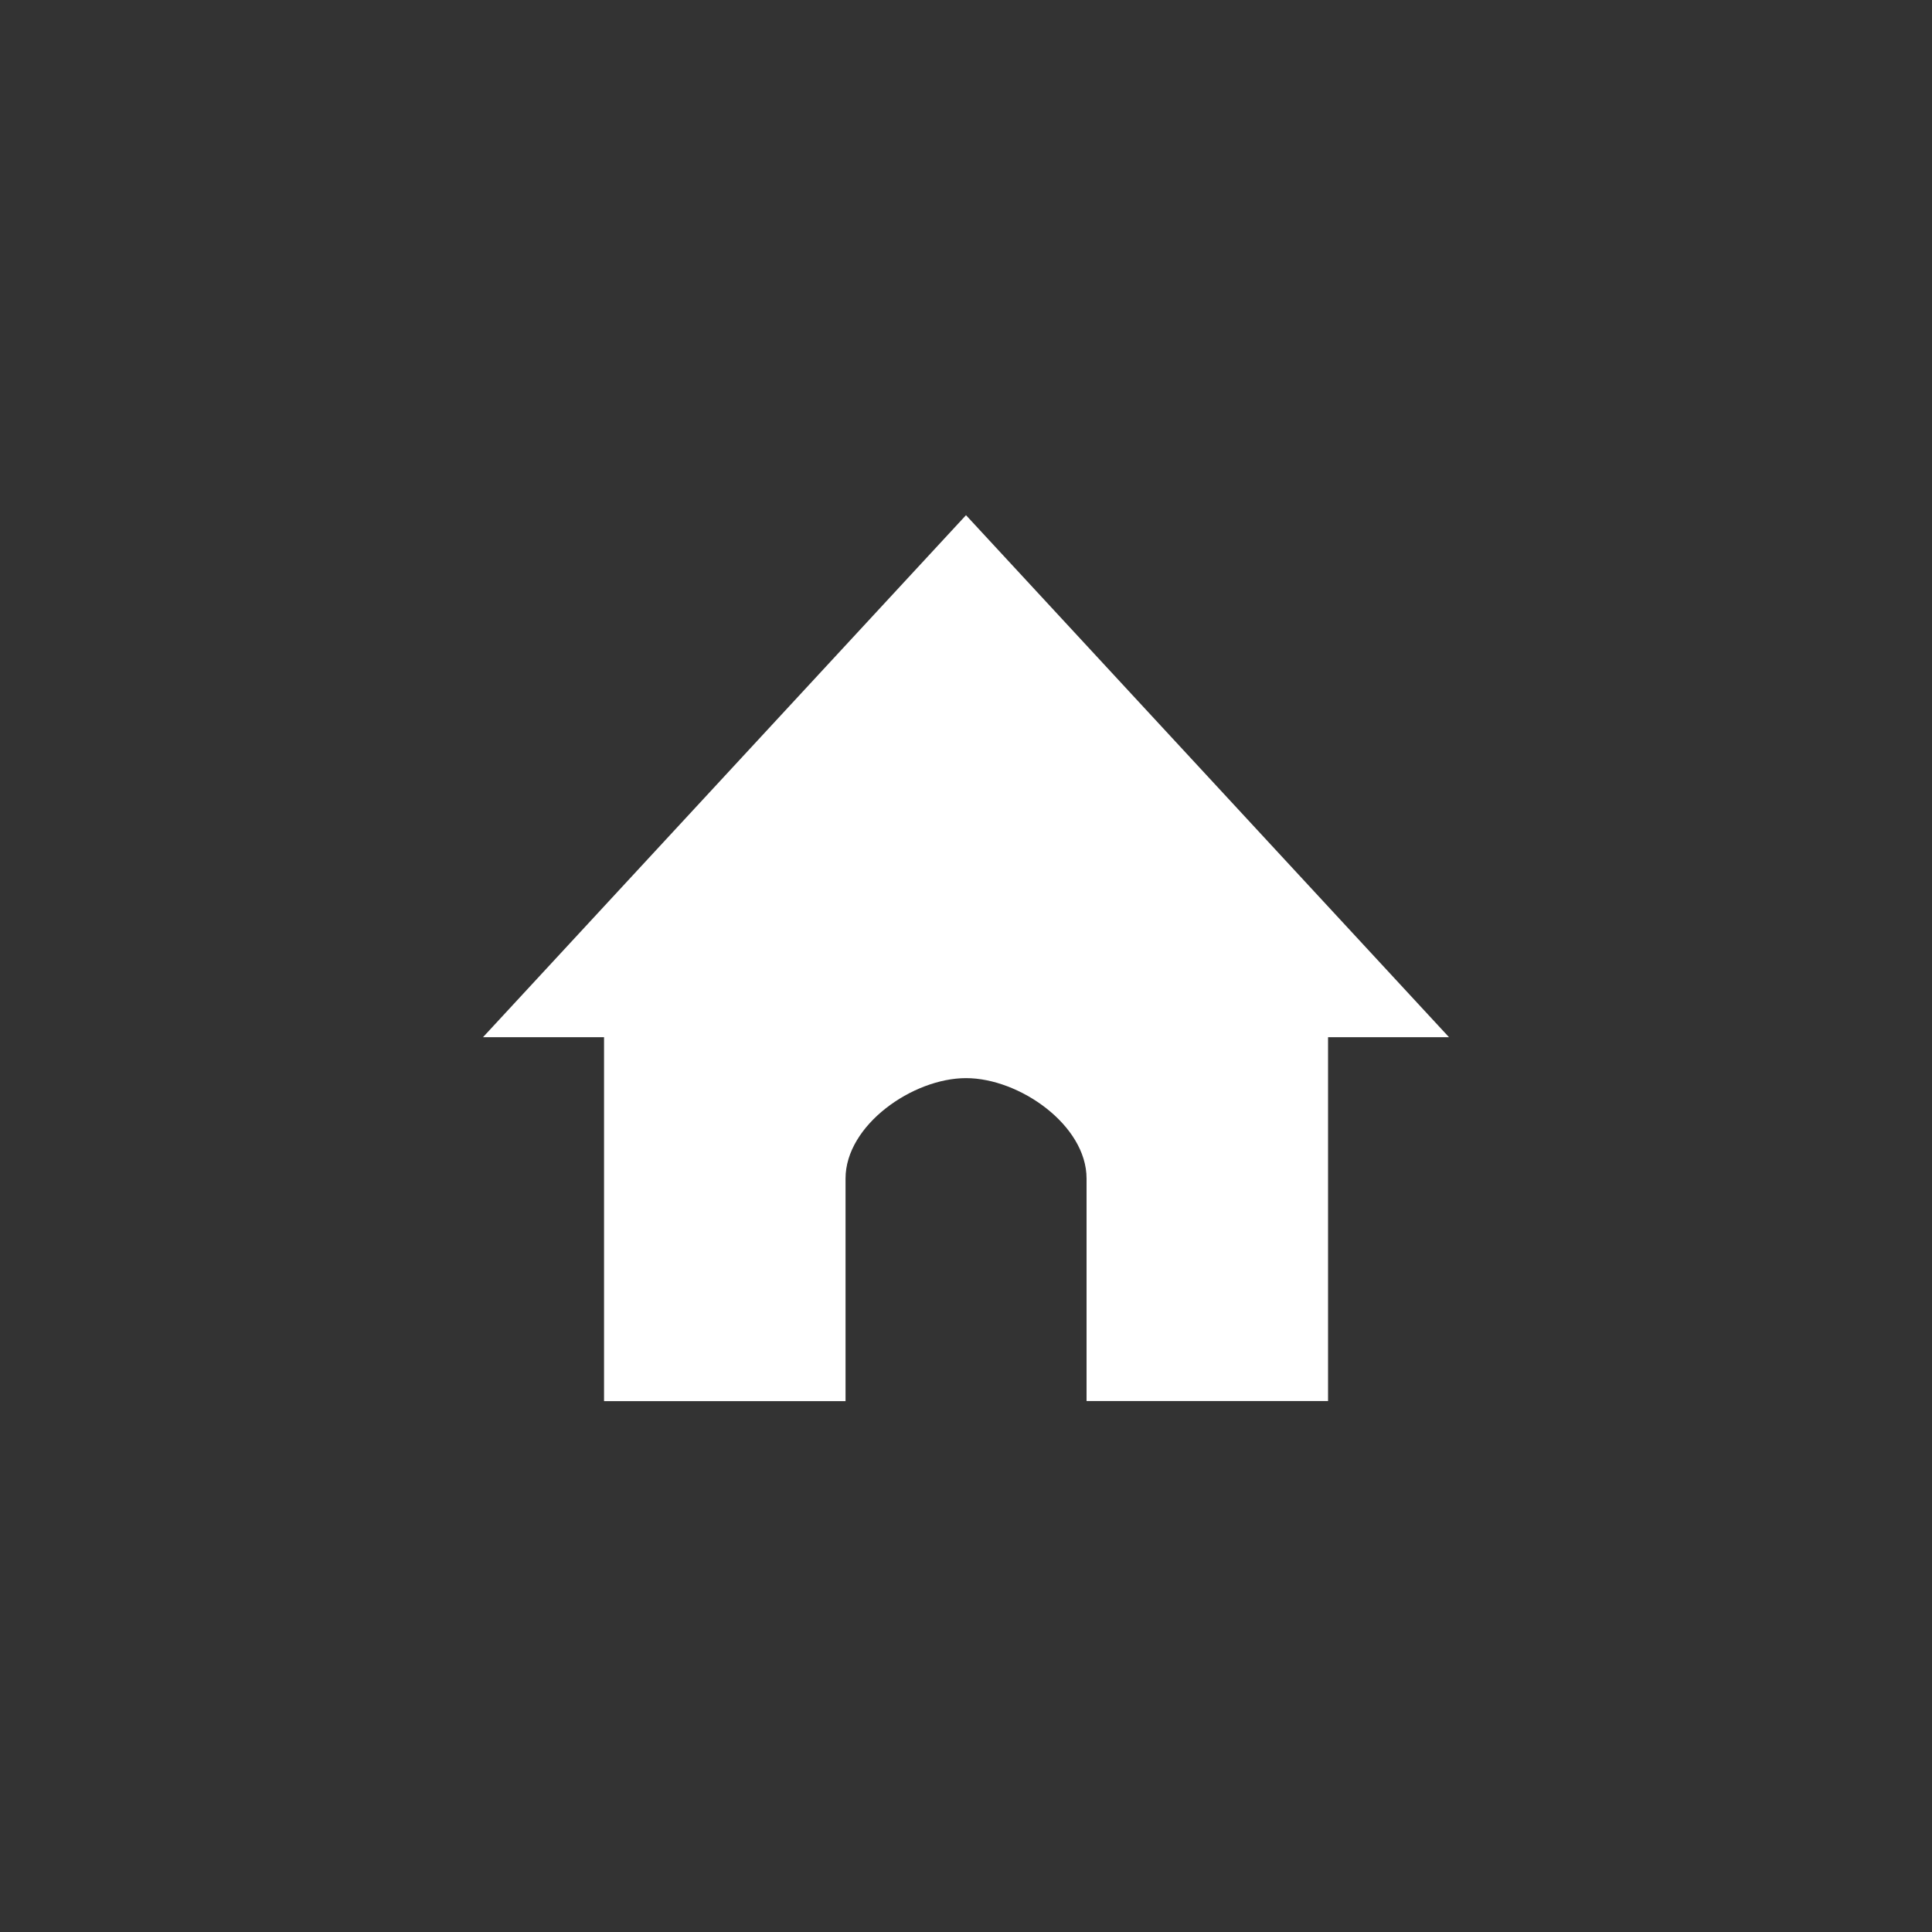 <svg xmlns="http://www.w3.org/2000/svg" width="80" height="80" viewBox="0 0 80 80">
  <rect x="0" y="0" width="80" height="80" fill="#333333" stroke="none"/>
  <g id="hp_wwm_icn_06">
    <path fill-rule="evenodd" fill="#FFFFFF" d="M54.992,120.948v15.066h-10V126.8c0-2.211-2.781-4.157-4.99-4.157s-4.99,1.946-4.99,4.157v9.218h-10V120.948H20L40,99.333l20,21.615H54.992Z" transform="translate(0 -78)"/>
  </g>
</svg>
